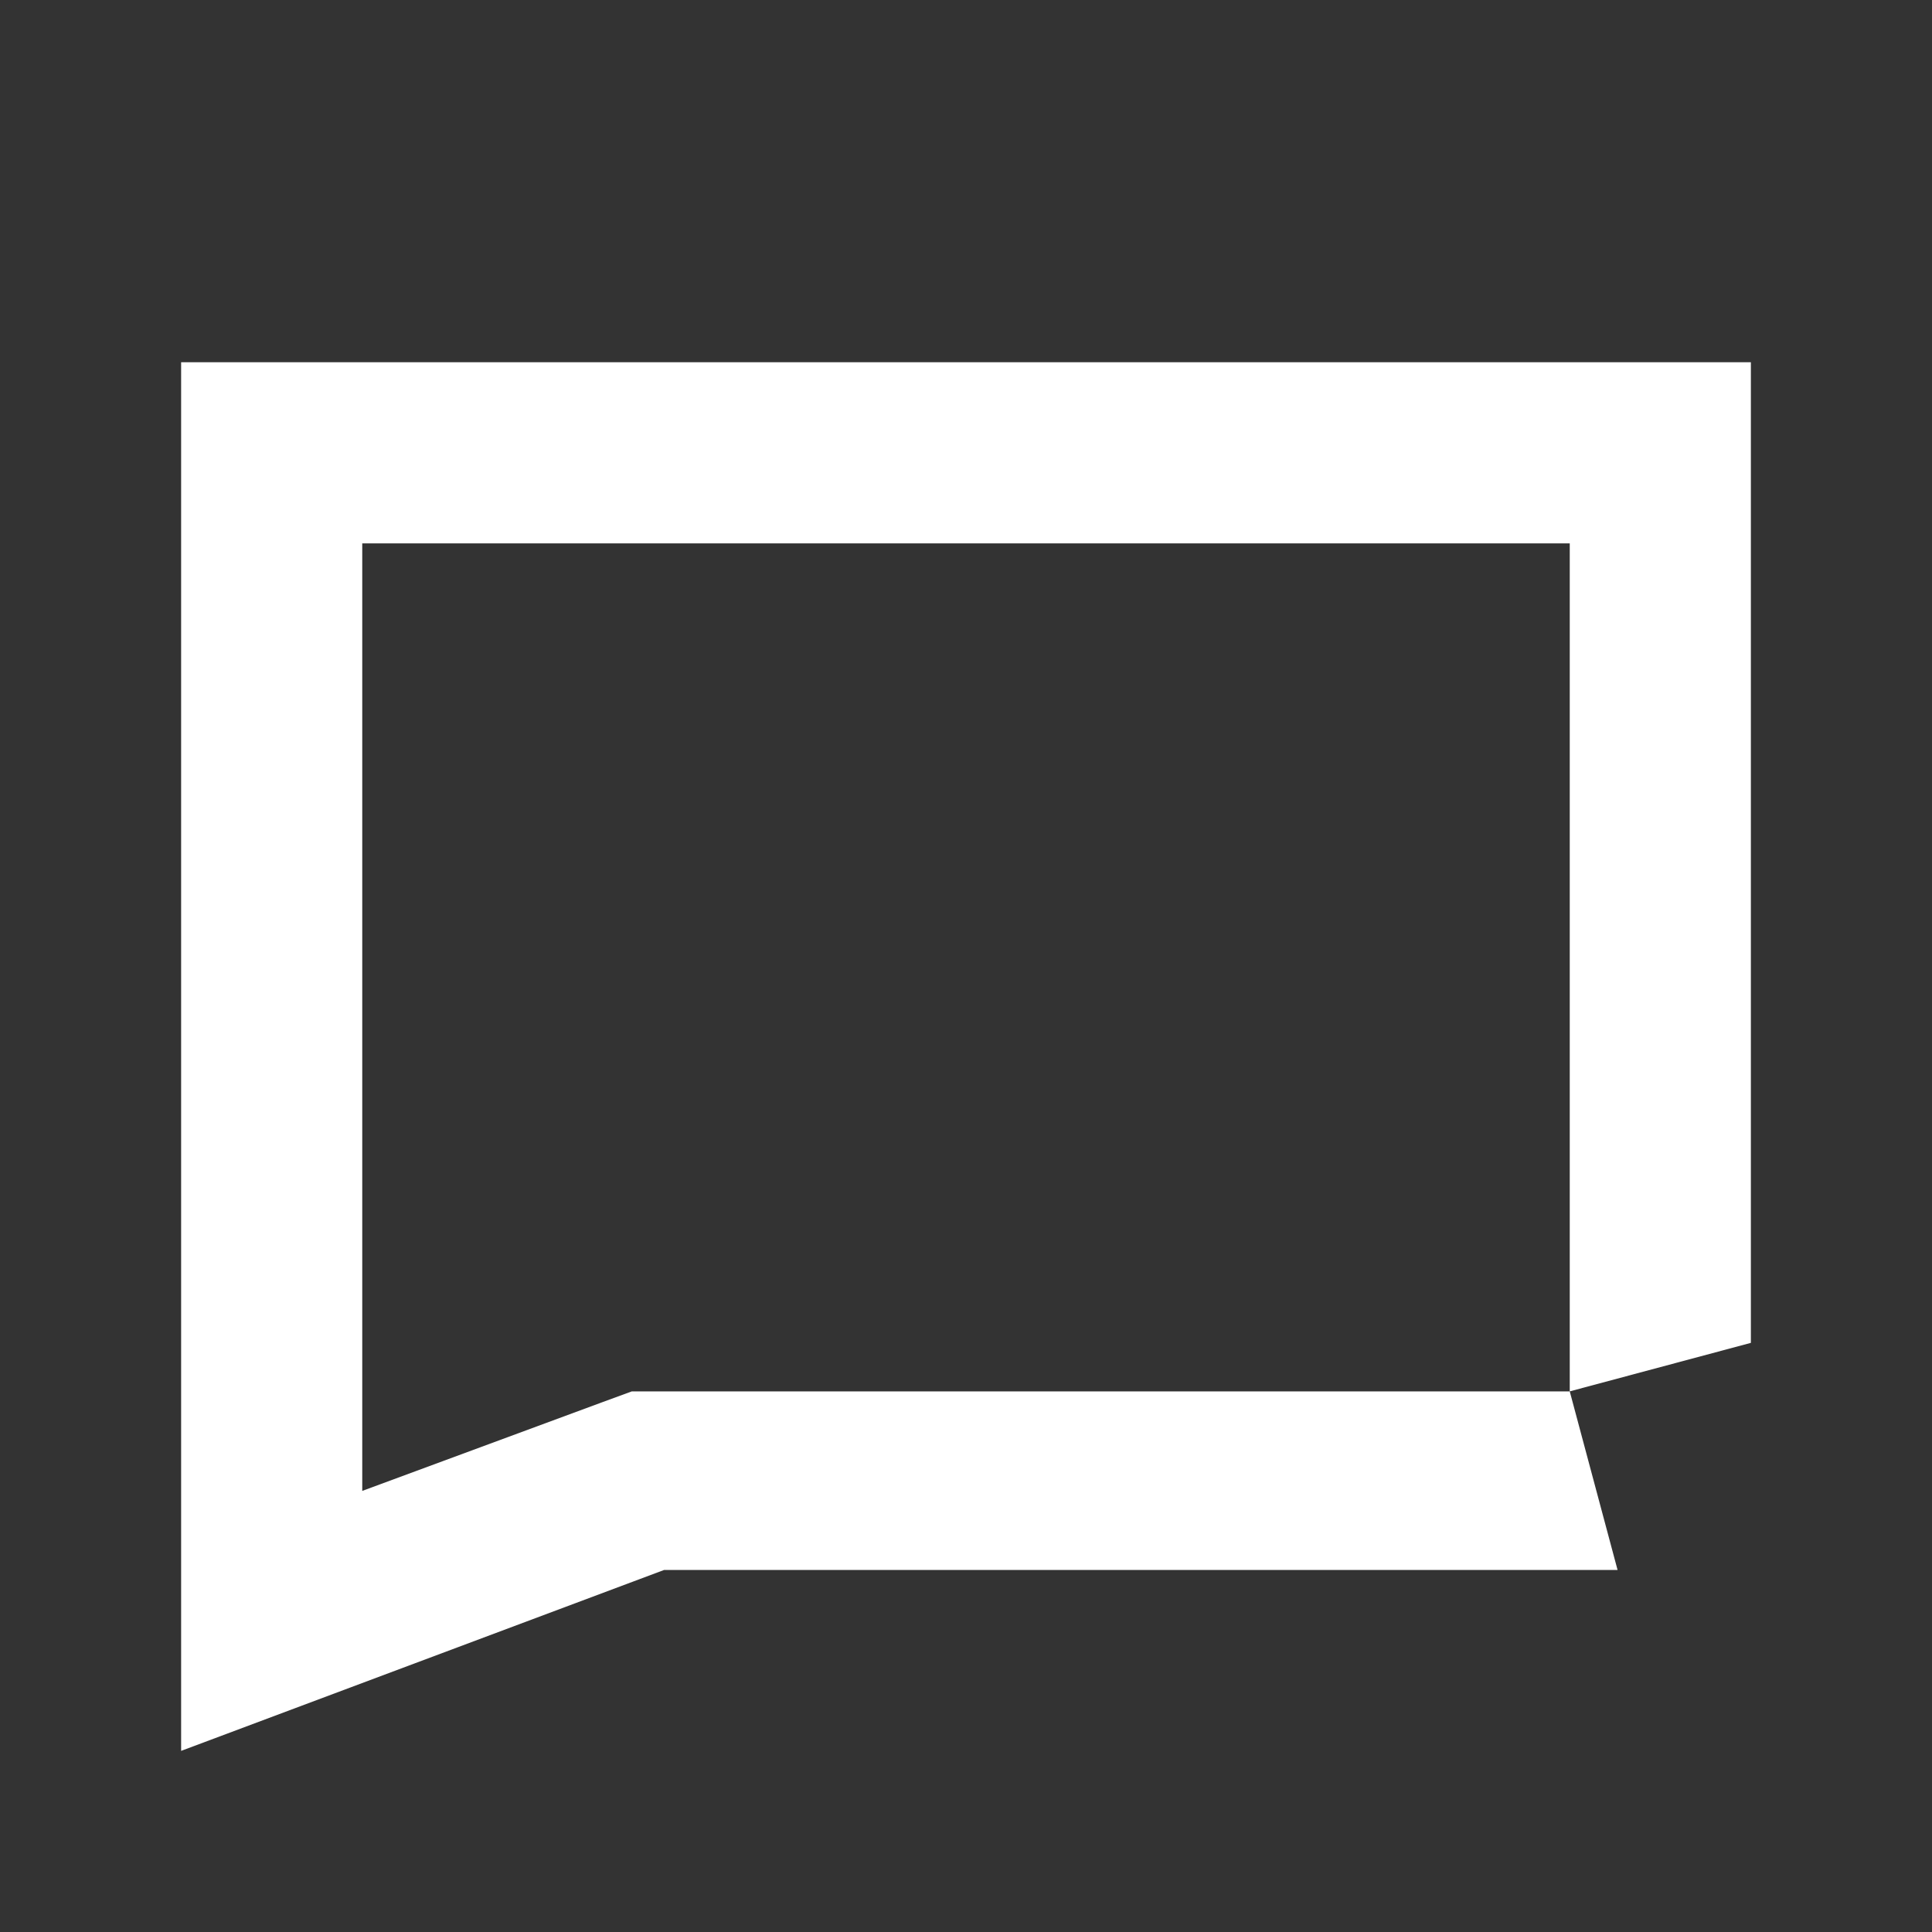 <svg width="48" height="48" viewBox="0 0 48 48" fill="none" xmlns="http://www.w3.org/2000/svg">
<rect x="0" y="0" width="48" height="48" fill="#333333" stroke="none"/>
<path d="M39 34.569H16.5H15.696L14.941 34.846L9 37.041V13.5H39V34.568L43.5 33.363V9H4.5V43.5L16.5 39.005H40.188L39 34.569Z" fill="white"/>
</svg>
